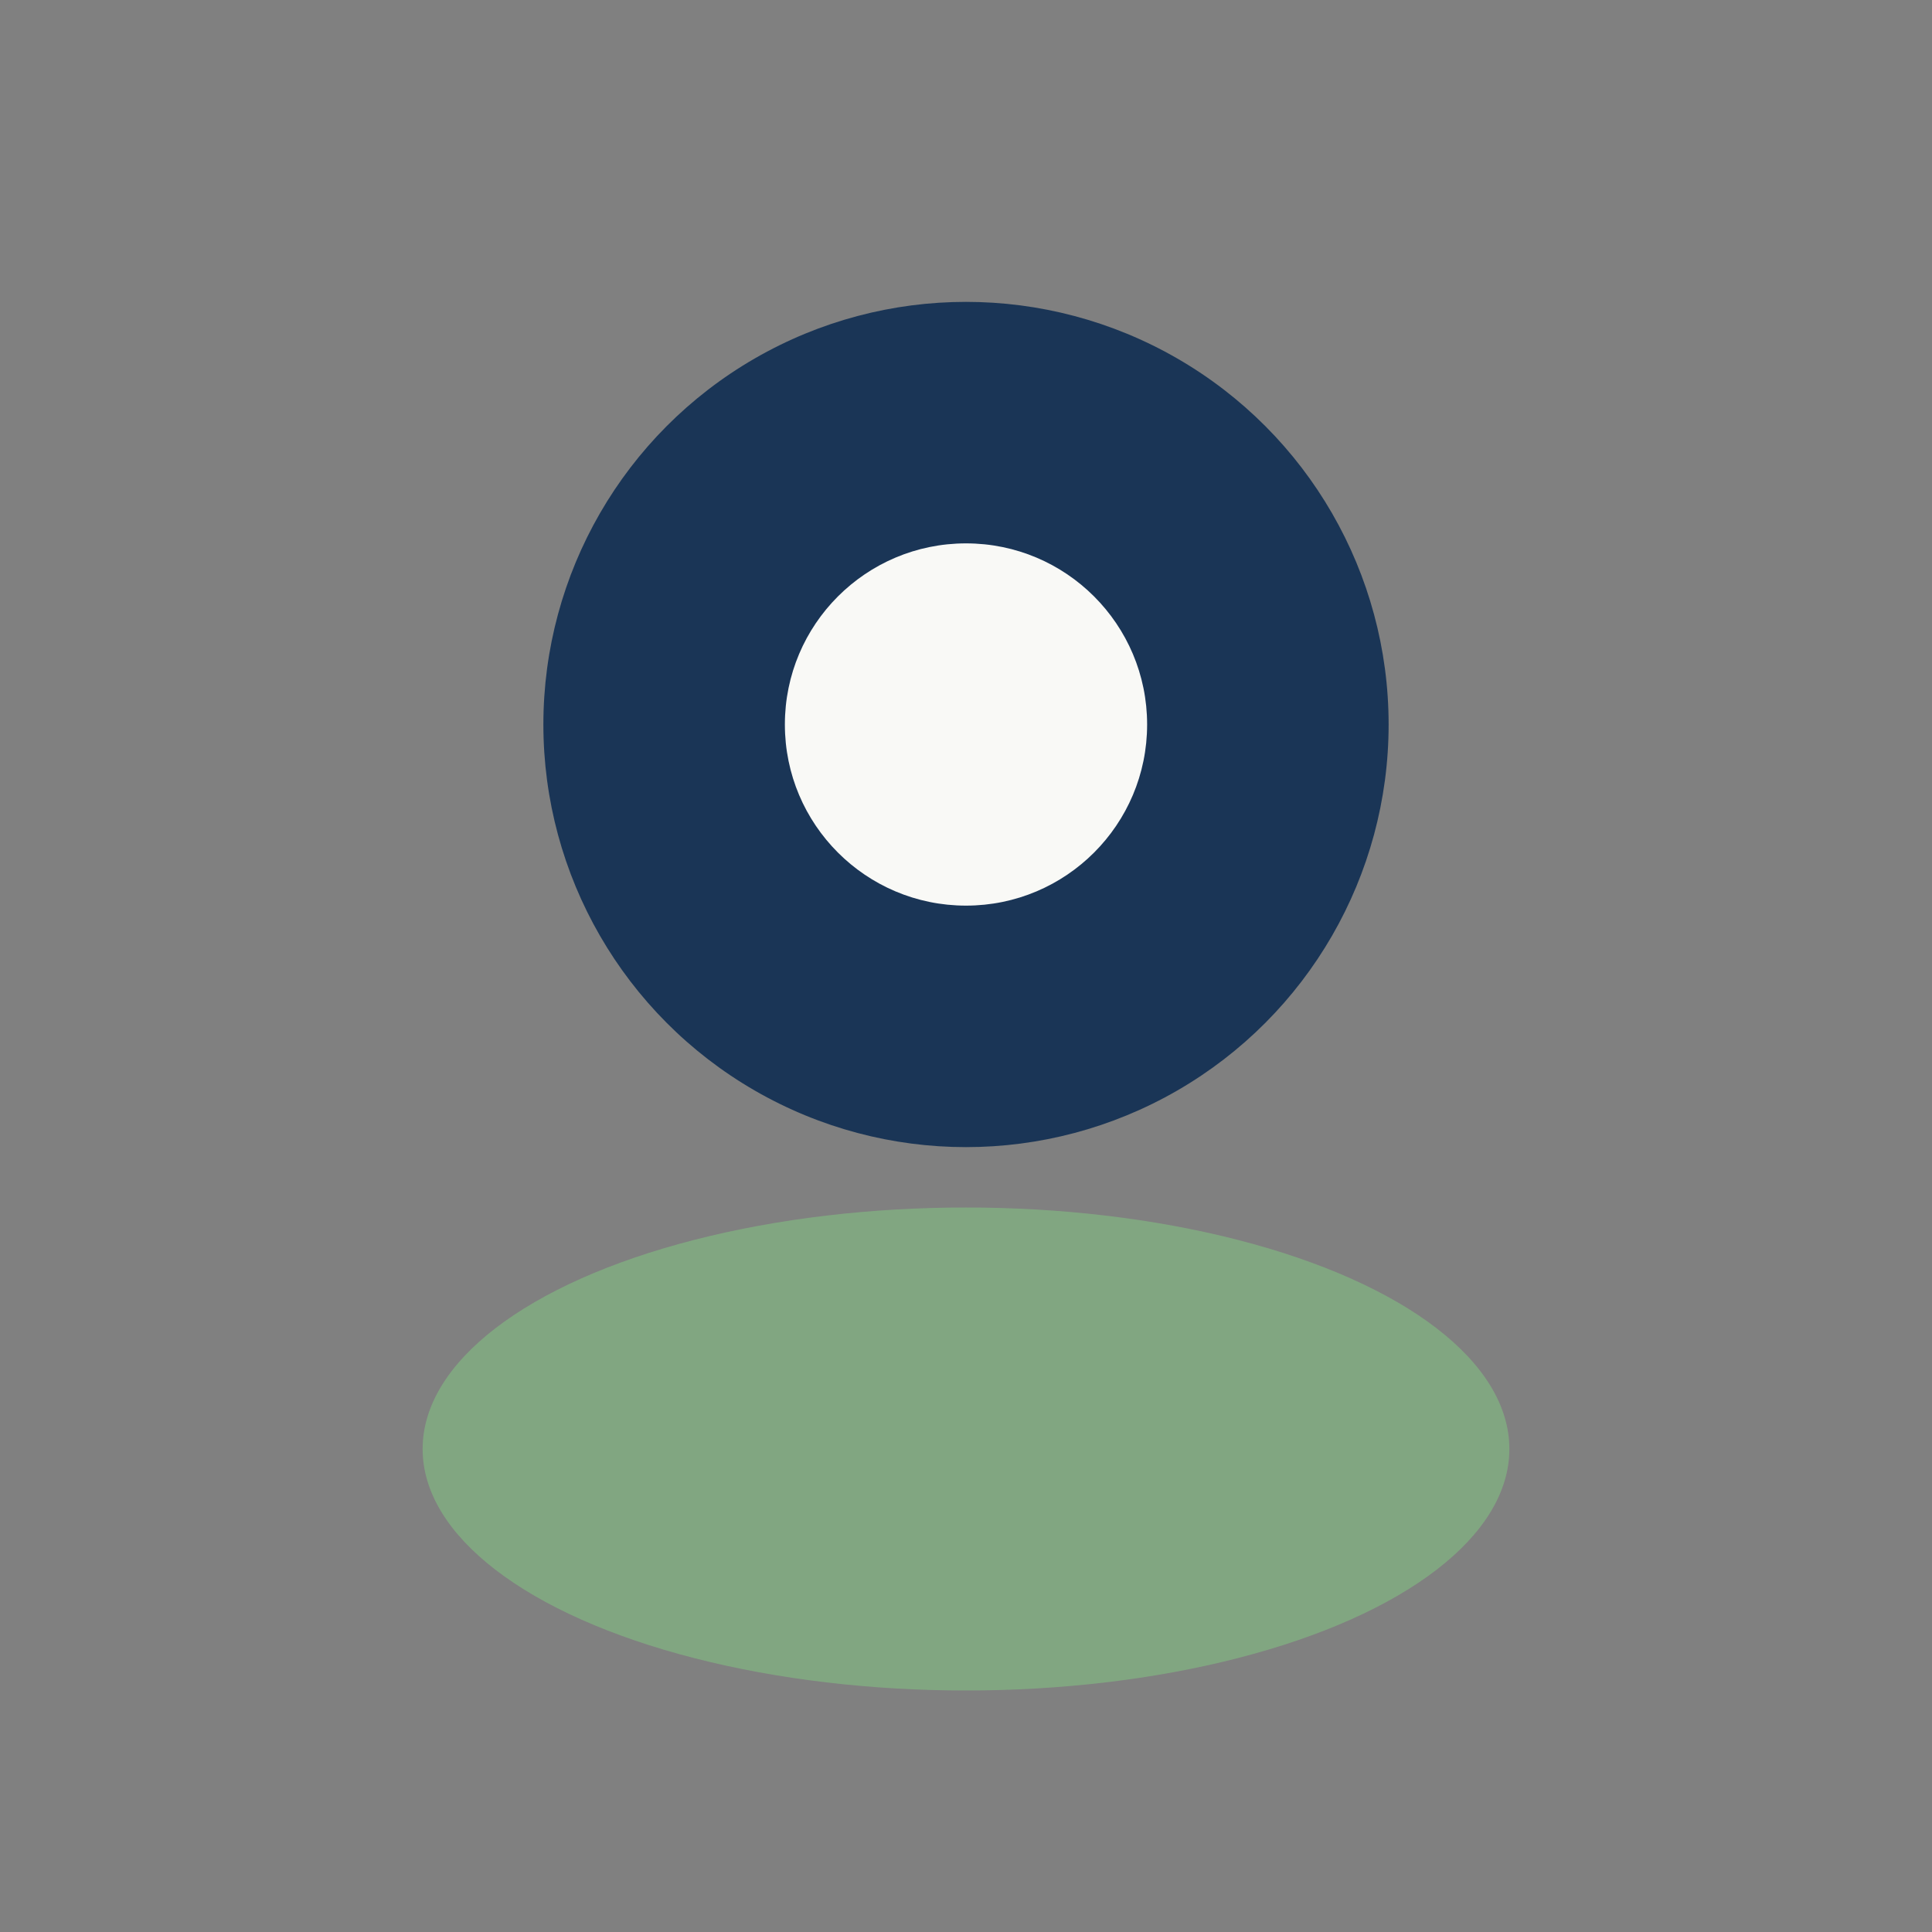 <?xml version="1.0" encoding="UTF-8"?>
<svg xmlns="http://www.w3.org/2000/svg" width="32" height="32" viewBox="0 0 32 32"><rect x="0" y="0" width="32" height="32" fill="#808080" stroke="none"/><circle cx="16" cy="12" r="7" fill="#1A3556"/><ellipse cx="16" cy="24" rx="9" ry="4" fill="#81A681"/><circle cx="16" cy="12" r="3" fill="#F9F9F6"/></svg>